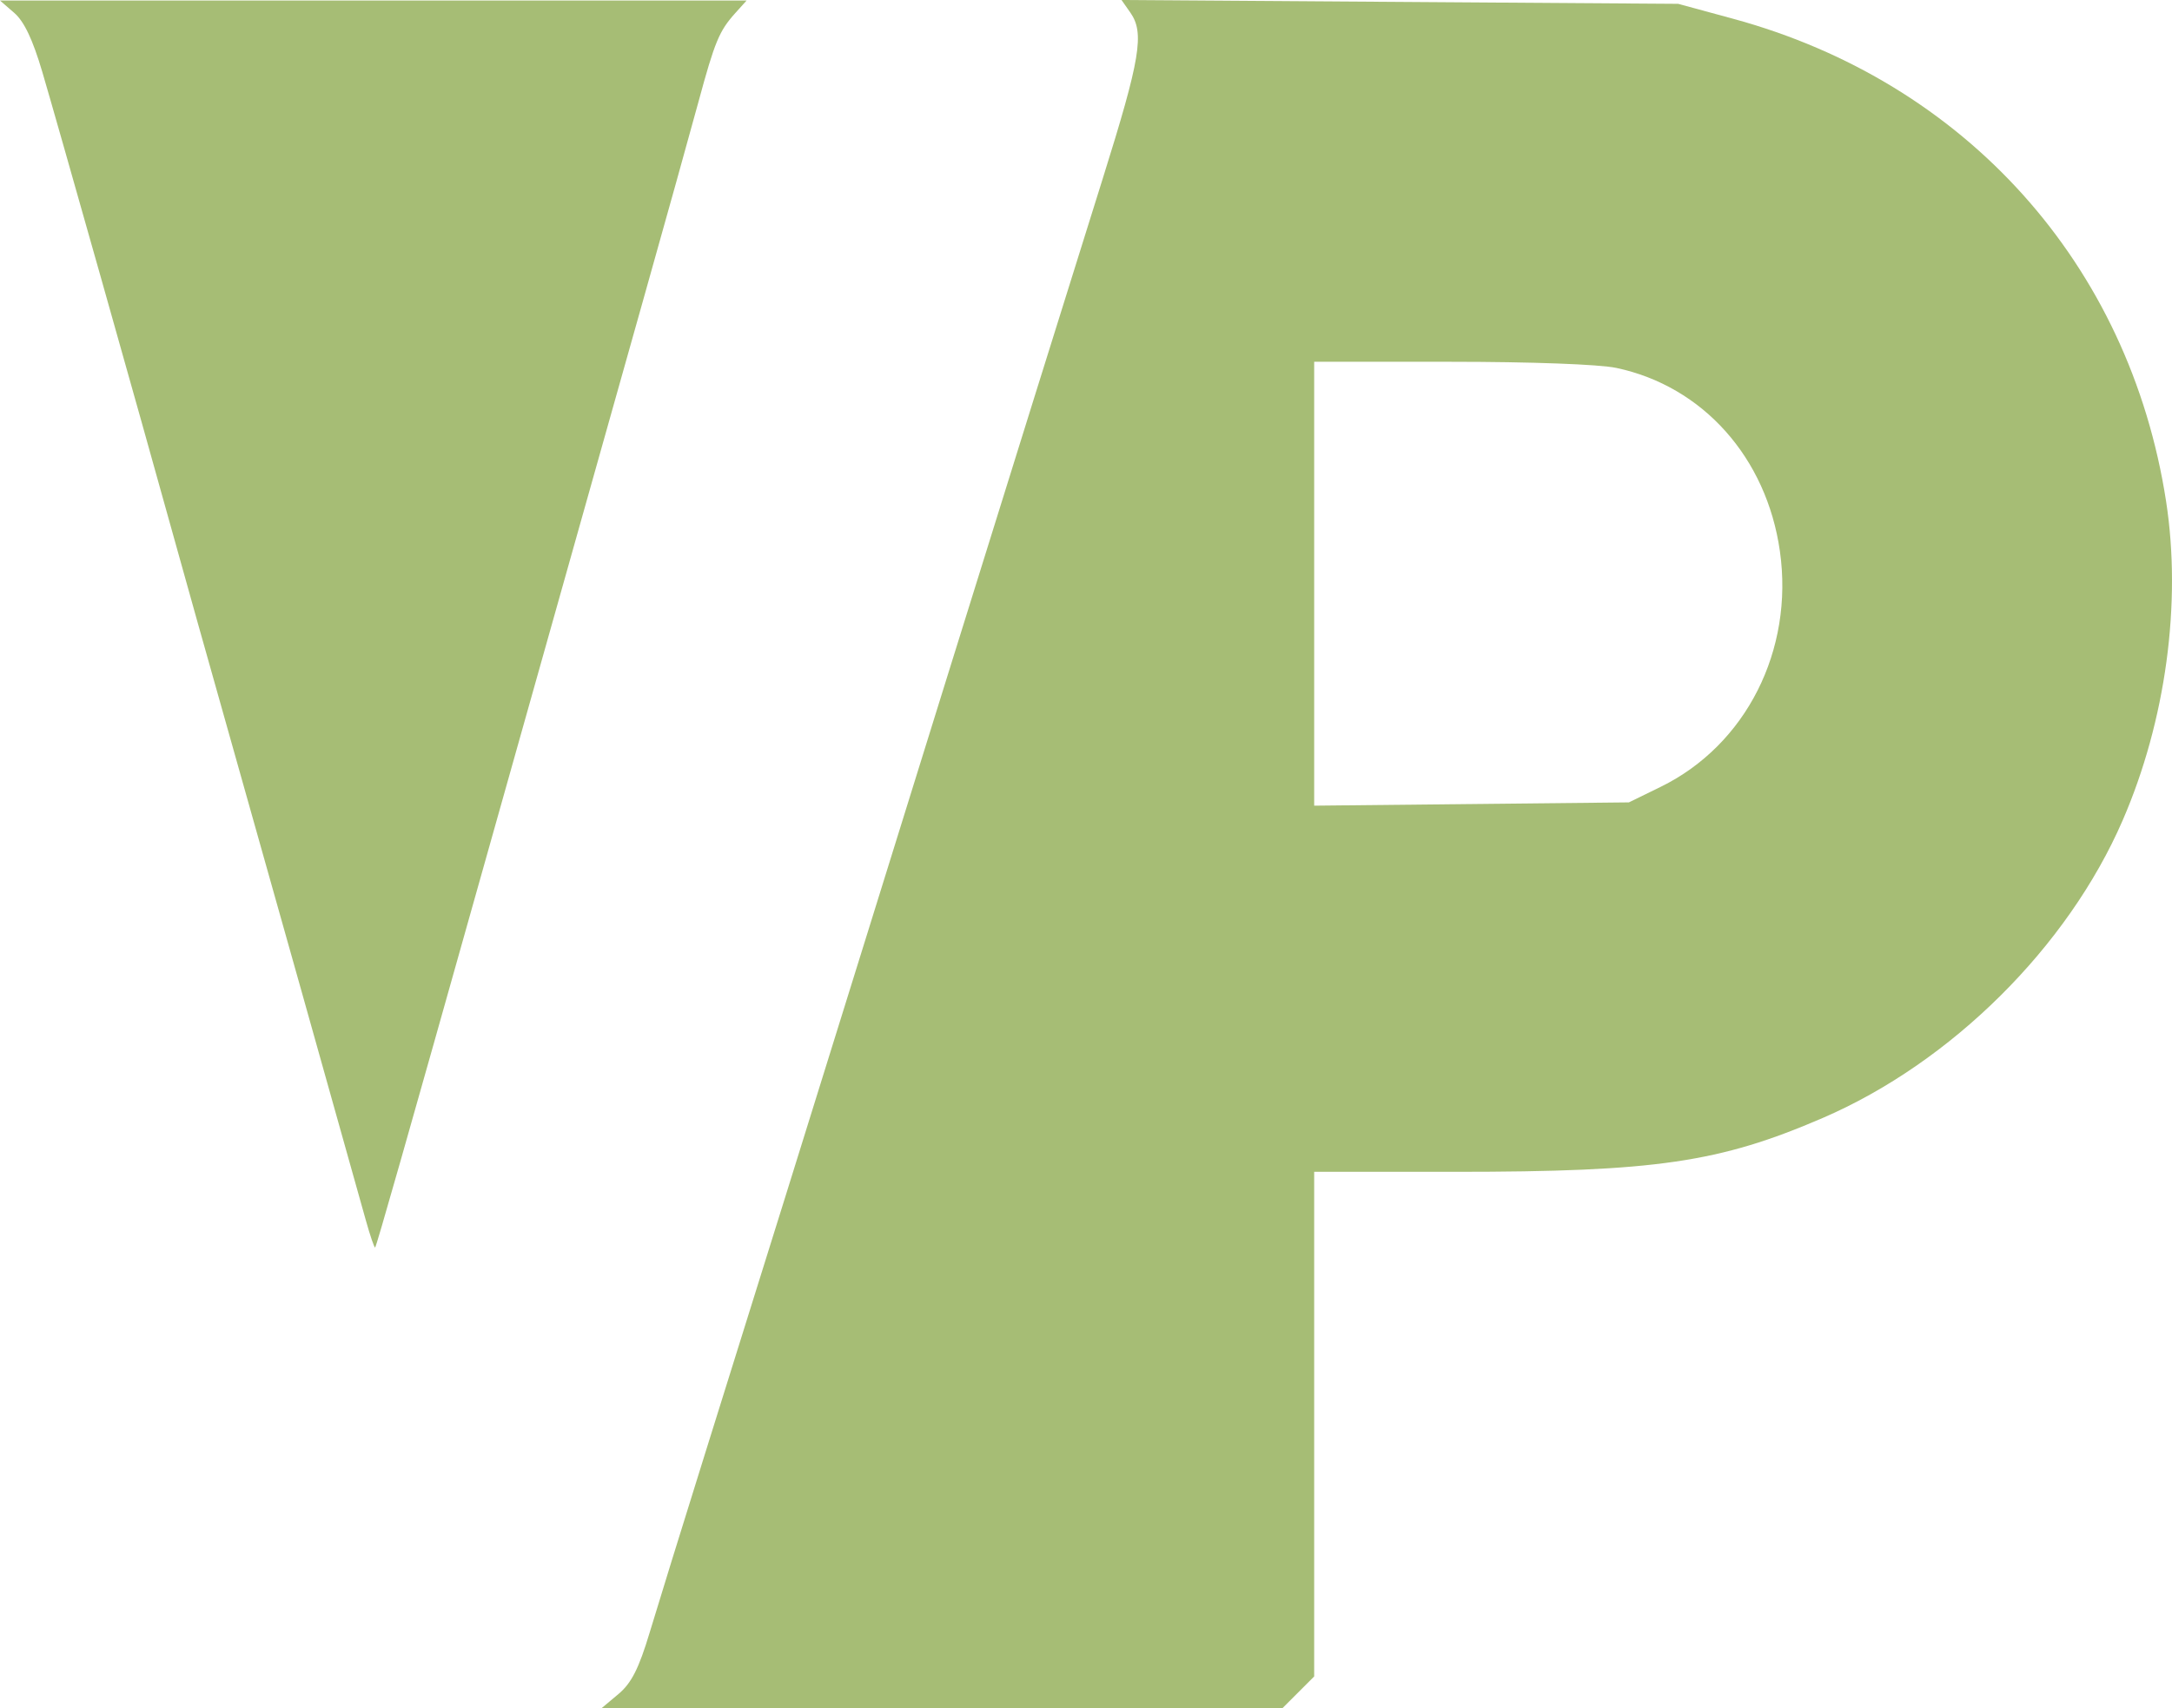 <?xml version="1.0" encoding="UTF-8"?> <svg xmlns="http://www.w3.org/2000/svg" viewBox="0 0 1103.971 868.267"><title>logo VP</title><path d="M216.973,90.166c5.021,4.345,9.375,13.493,14.234,29.907,7.28,24.588,50.095,176.102,66.823,236.471,5.31,19.165,17.582,62.873,27.338,97.371C341.655,511.503,385.951,668.982,395.641,703.74c2.249,8.068,4.413,14.392,4.778,13.966.746-.871,14.936-50.688,55.722-195.631,34.288-121.852,58.131-206.53,80.293-285.157,11.448-40.617,24.167-86.216,28.322-101.544,8.297-30.602,10.54-36.01,18.692-45.069l5.759-6.399h-379.467l7.233,6.26Z" transform="translate(-209.74 -83.629)" style="fill:#a6bd75"></path><path d="M784.263,90.027c7.261,10.35,5.098,23.369-14.004,84.295-19.73,62.929-47.251,151.064-79.053,253.164-10.94,35.124-29.091,93.476-40.239,129.364-11.191,36.024-29.864,95.98-41.591,133.537s-30.463,97.513-41.73,133.537c-11.225,35.888-23.71,76.232-27.681,89.442-5.519,18.361-9.277,25.779-15.857,31.298l-8.624,7.233H861.566l8.068-8.068,8.068-8.068V679.258h71.498c102.1,0,134.522-4.745,186.951-27.362,65.377-28.202,124.536-86.888,152.462-151.244,21.921-50.518,30.086-110.446,22.097-162.192C1292.112,218,1208.91,125.297,1090.526,93.134L1062.706,85.576l-141.466-.974L779.775,83.629l4.489,6.399Zm247.006,180.612c44.005,9.309,76.371,45.566,83.144,93.139,7.169,50.355-17.235,98.592-60.61,119.804l-16.136,7.891-79.983.835-79.983.835V267.52h69.411c40.896,0,75.469,1.281,84.156,3.119Z" transform="translate(-209.74 -83.629)" style="fill:#a6bd75"></path></svg> 